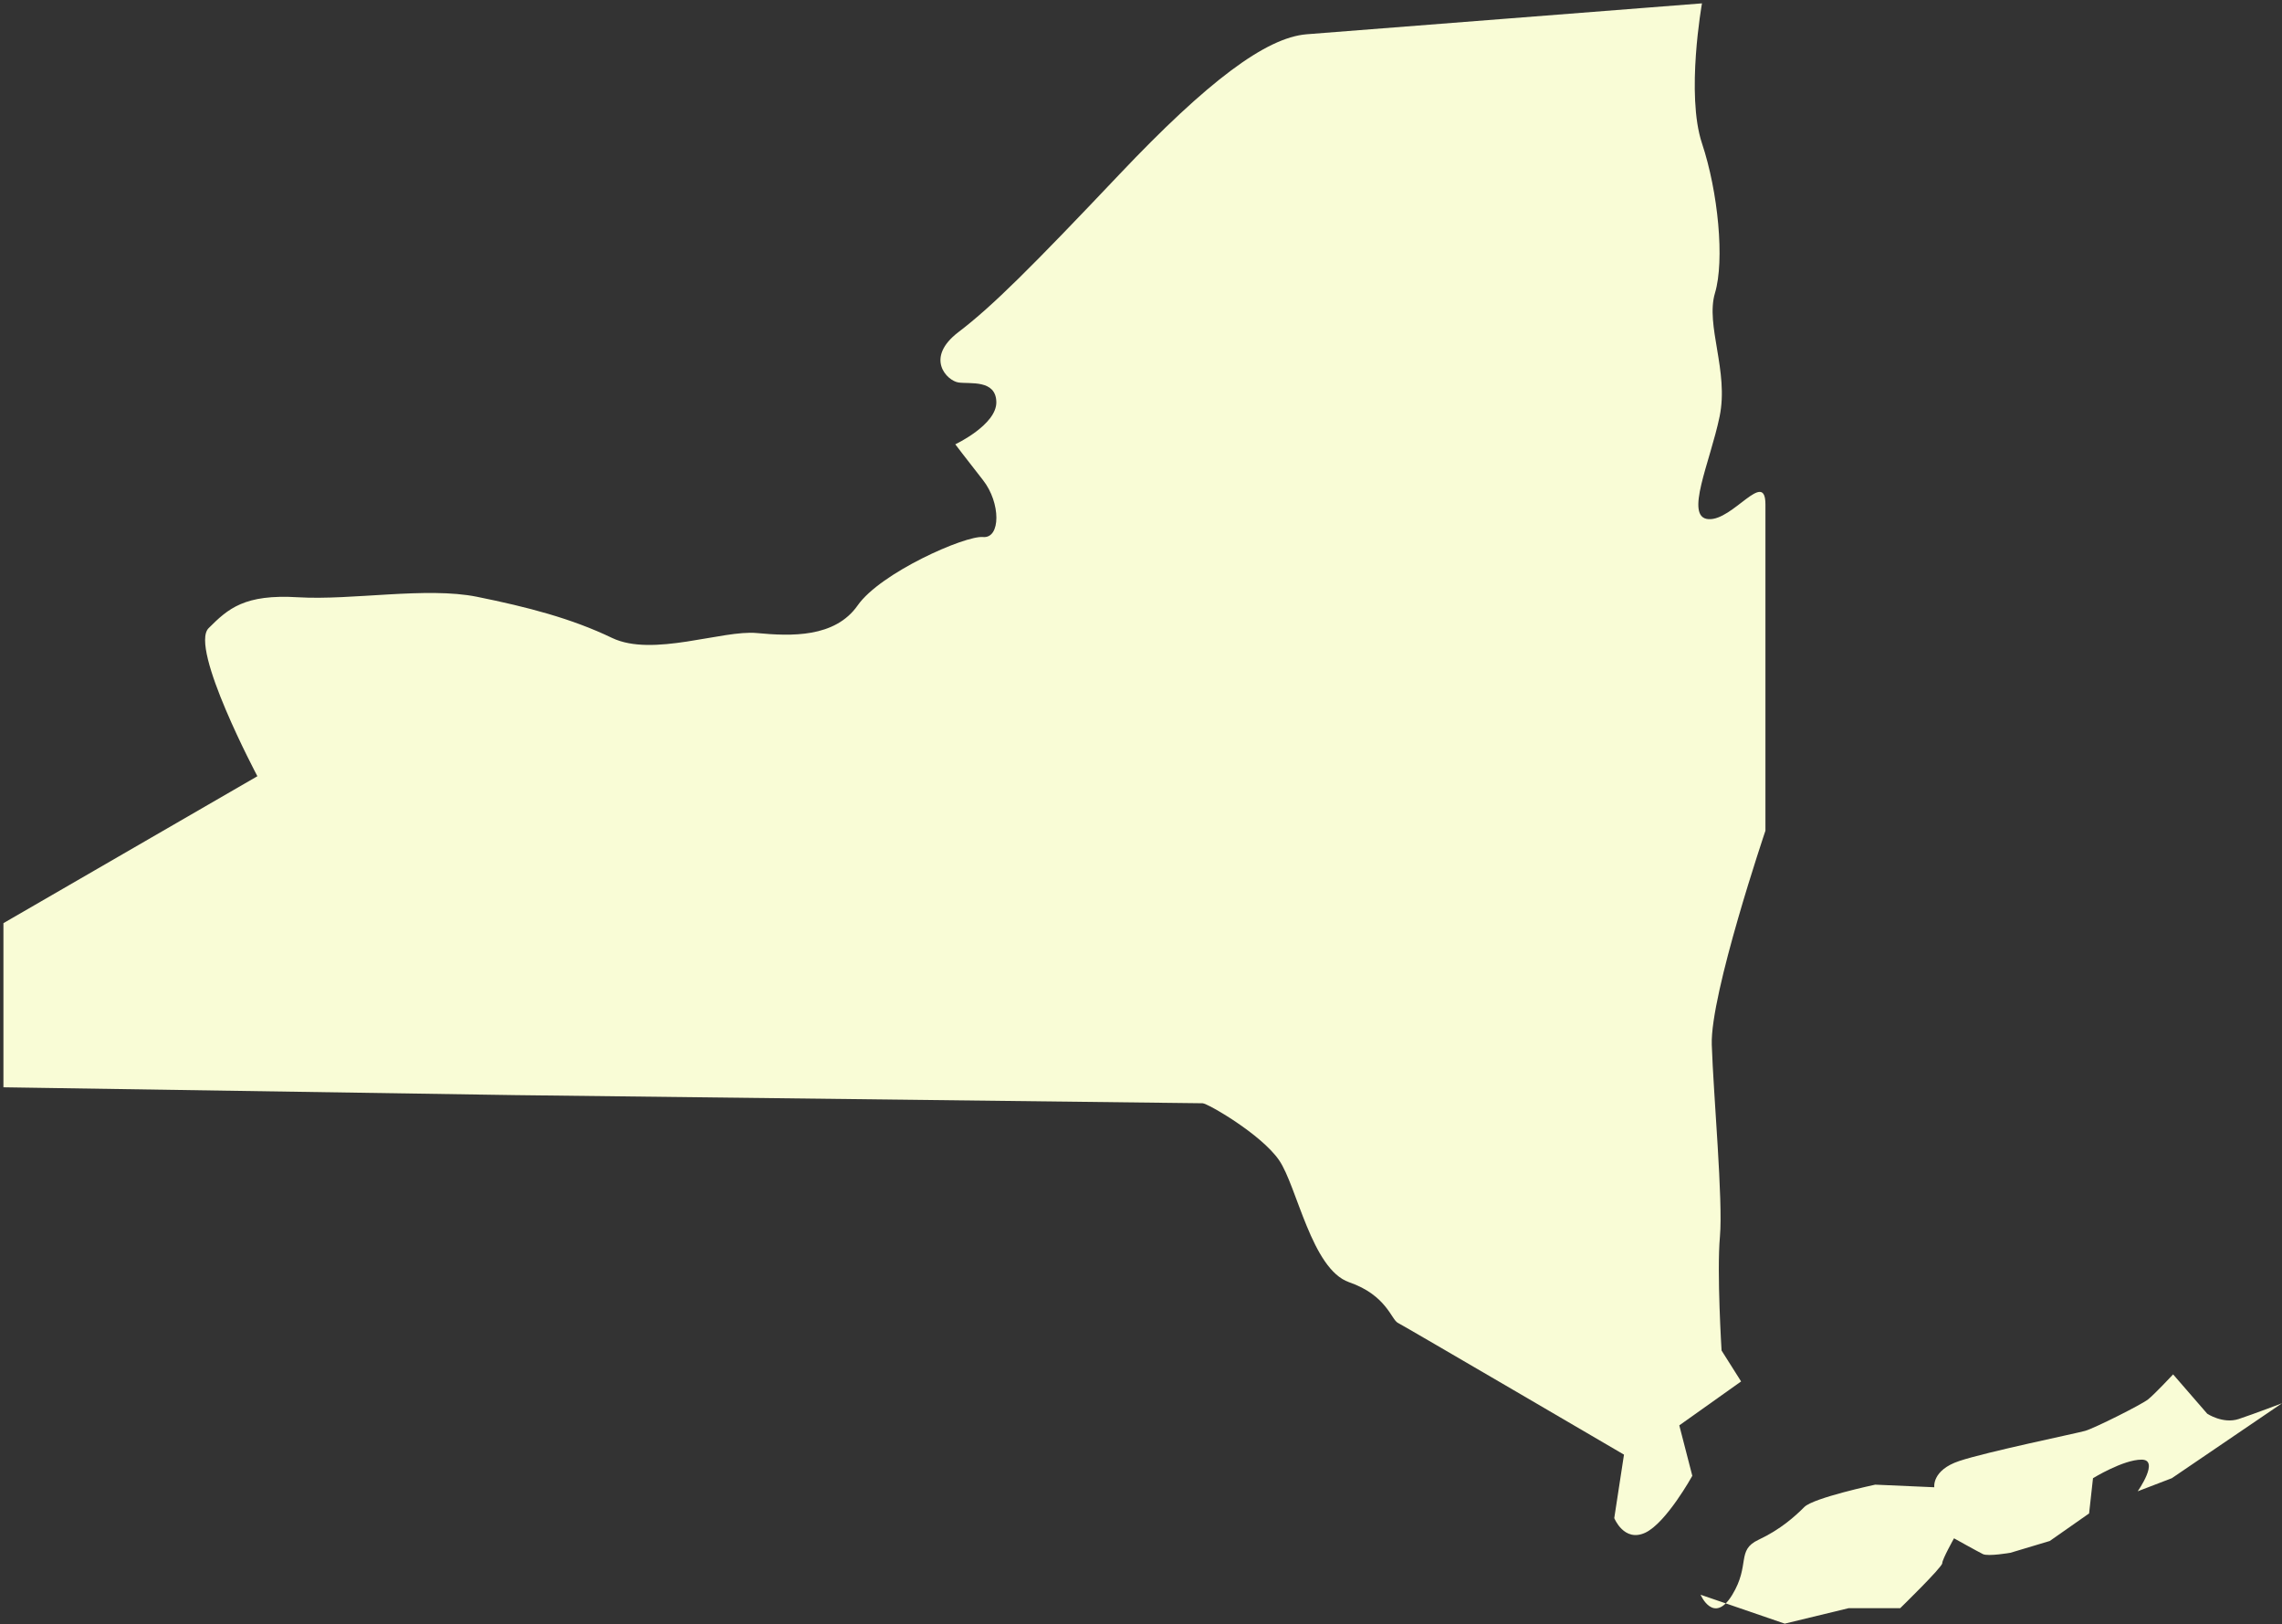 <svg width="333" height="237" viewBox="0 0 333 237" fill="none" xmlns="http://www.w3.org/2000/svg">
<rect x="0" y="0" width="333" height="237" fill="#333333" stroke="none"/>
<g clip-path="url(#clip0_144_114)">
<path d="M0.5 158.65V134.7L37.56 113.26C37.56 113.26 27.59 94.51 30.44 91.66C33.29 88.81 35.66 86.67 43.5 87.15C51.33 87.62 62.25 85.59 69.61 87.08C76.97 88.57 83.38 90.23 89.31 93.08C95.24 95.93 105.45 91.89 110.44 92.37C115.43 92.84 121.83 93.08 125.16 88.33C128.48 83.58 140.83 78.12 143.44 78.36C146.05 78.6 146.05 73.37 143.44 70.05C140.83 66.73 139.4 64.83 139.4 64.83C139.4 64.83 145.45 61.98 145.39 58.66C145.33 55.34 141.53 56.05 139.87 55.81C138.21 55.57 134.88 52.25 139.87 48.45C144.86 44.65 150.55 38.95 163.37 25.42C176.19 11.89 184.73 5.48 190.67 5C196.6 4.53 248.36 0.49 248.36 0.49C248.36 0.49 245.99 13.78 248.36 20.91C250.73 28.03 251.68 38 250.26 42.75C248.84 47.5 252.31 54.14 250.93 60.79C249.55 67.44 245.75 75.51 249.31 75.75C252.87 75.99 257.62 68.39 257.62 73.61V121.21C257.62 121.21 249.55 145.07 249.79 152.43C250.03 159.79 251.45 175.22 250.98 180.44C250.51 185.66 251.22 197.06 251.22 197.06L254.07 201.57L245.05 207.98L246.95 215.34C246.95 215.34 243.15 222.22 240.07 223.65C236.98 225.07 235.56 221.51 235.56 221.51L236.98 212.25C236.98 212.25 204.93 193.5 203.98 193.02C203.03 192.55 202.32 188.98 196.86 187.09C191.4 185.19 189.26 173.08 186.65 169.29C184.04 165.49 176.2 160.98 175.49 160.98C174.78 160.98 75.07 159.79 75.07 159.79L0.5 158.65Z" fill="#F9FCD6"/>
<path d="M248.17 232.72C248.17 232.72 250.08 237.12 252.77 232.72C255.45 228.32 253.34 226.21 256.6 224.68C259.86 223.15 261.96 221.23 263.3 219.89C264.64 218.55 273.64 216.63 273.64 216.63L282.26 217.01C282.26 217.01 281.88 214.52 285.9 213.18C289.92 211.84 302.94 209.16 304.28 208.78C305.62 208.4 312.51 204.95 313.47 204.18C314.43 203.41 317.11 200.54 317.11 200.54L322.09 206.28C322.09 206.28 324.39 207.81 326.69 207.05C328.99 206.28 333.01 204.75 333.01 204.75L316.92 215.69L311.94 217.6C311.94 217.6 315.2 212.98 312.51 212.98C309.82 212.98 305.42 215.69 305.42 215.69L304.85 220.83L299.11 224.85L293.37 226.57C293.37 226.57 290.11 227.14 289.35 226.76C288.58 226.38 285.14 224.46 285.14 224.46C285.14 224.46 283.42 227.52 283.42 228.1C283.42 228.68 277.29 234.65 277.29 234.65H269.78L260.44 236.91L248.18 232.7L248.17 232.72Z" fill="#F9FCD6"/>
</g>
<defs>
<clipPath id="clip0_144_114">
<rect width="332.5" height="236.43" fill="white" transform="translate(0.5 0.5)"/>
</clipPath>
</defs>
</svg>
